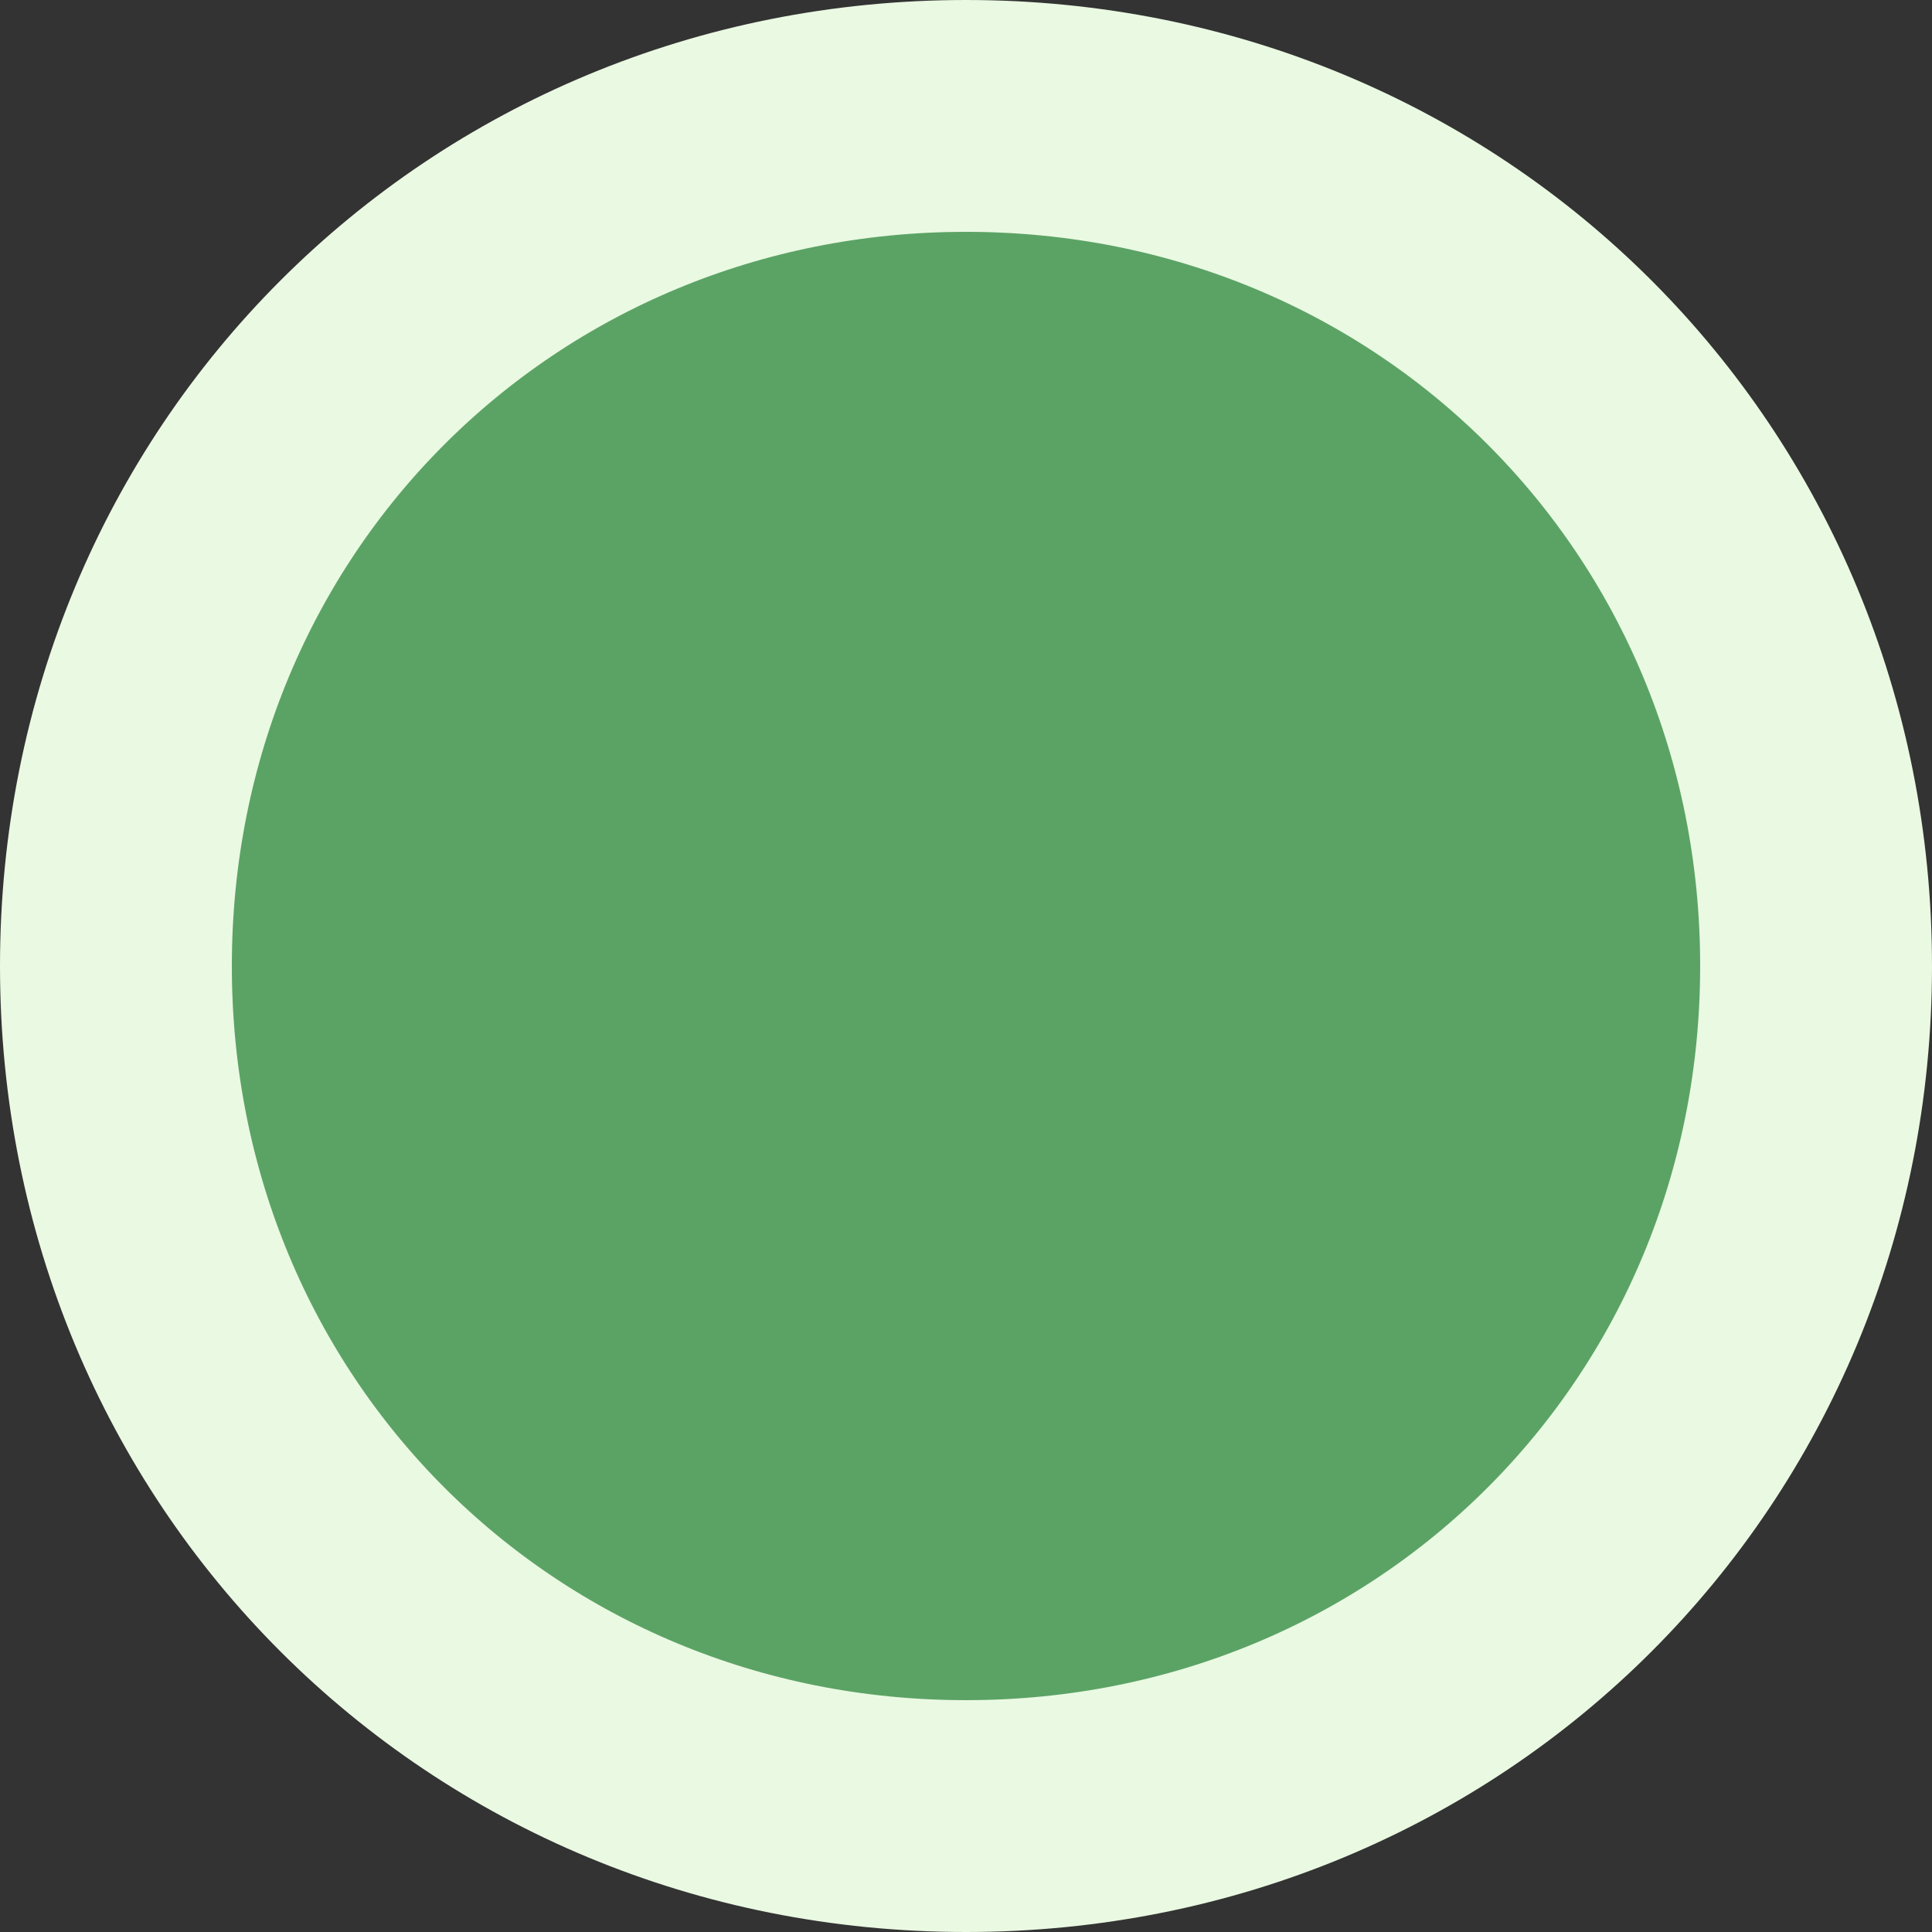 ﻿<?xml version="1.0" encoding="utf-8"?>
<svg version="1.1" xmlns:xlink="http://www.w3.org/1999/xlink" width="25px" height="25px" xmlns="http://www.w3.org/2000/svg">
  <rect width="100%" height="100%" fill="#333333" stroke="none"/>
  <g transform="matrix(1 0 0 1 -108 -36 )">
    <path d="M 120.5 38  C 126.38 38  131 42.62  131 48.5  C 131 54.38  126.38 59  120.5 59  C 114.62 59  110 54.38  110 48.5  C 110 42.62  114.62 38  120.5 38  Z " fill-rule="nonzero" fill="#5ba365" stroke="none" />
    <path d="M 120.5 37.5  C 126.66 37.5  131.5 42.34  131.5 48.5  C 131.5 54.66  126.66 59.5  120.5 59.5  C 114.34 59.5  109.5 54.66  109.5 48.5  C 109.5 42.34  114.34 37.5  120.5 37.5  Z " stroke-width="3" stroke="#eaf9e2" fill="none" />
  </g>
</svg>